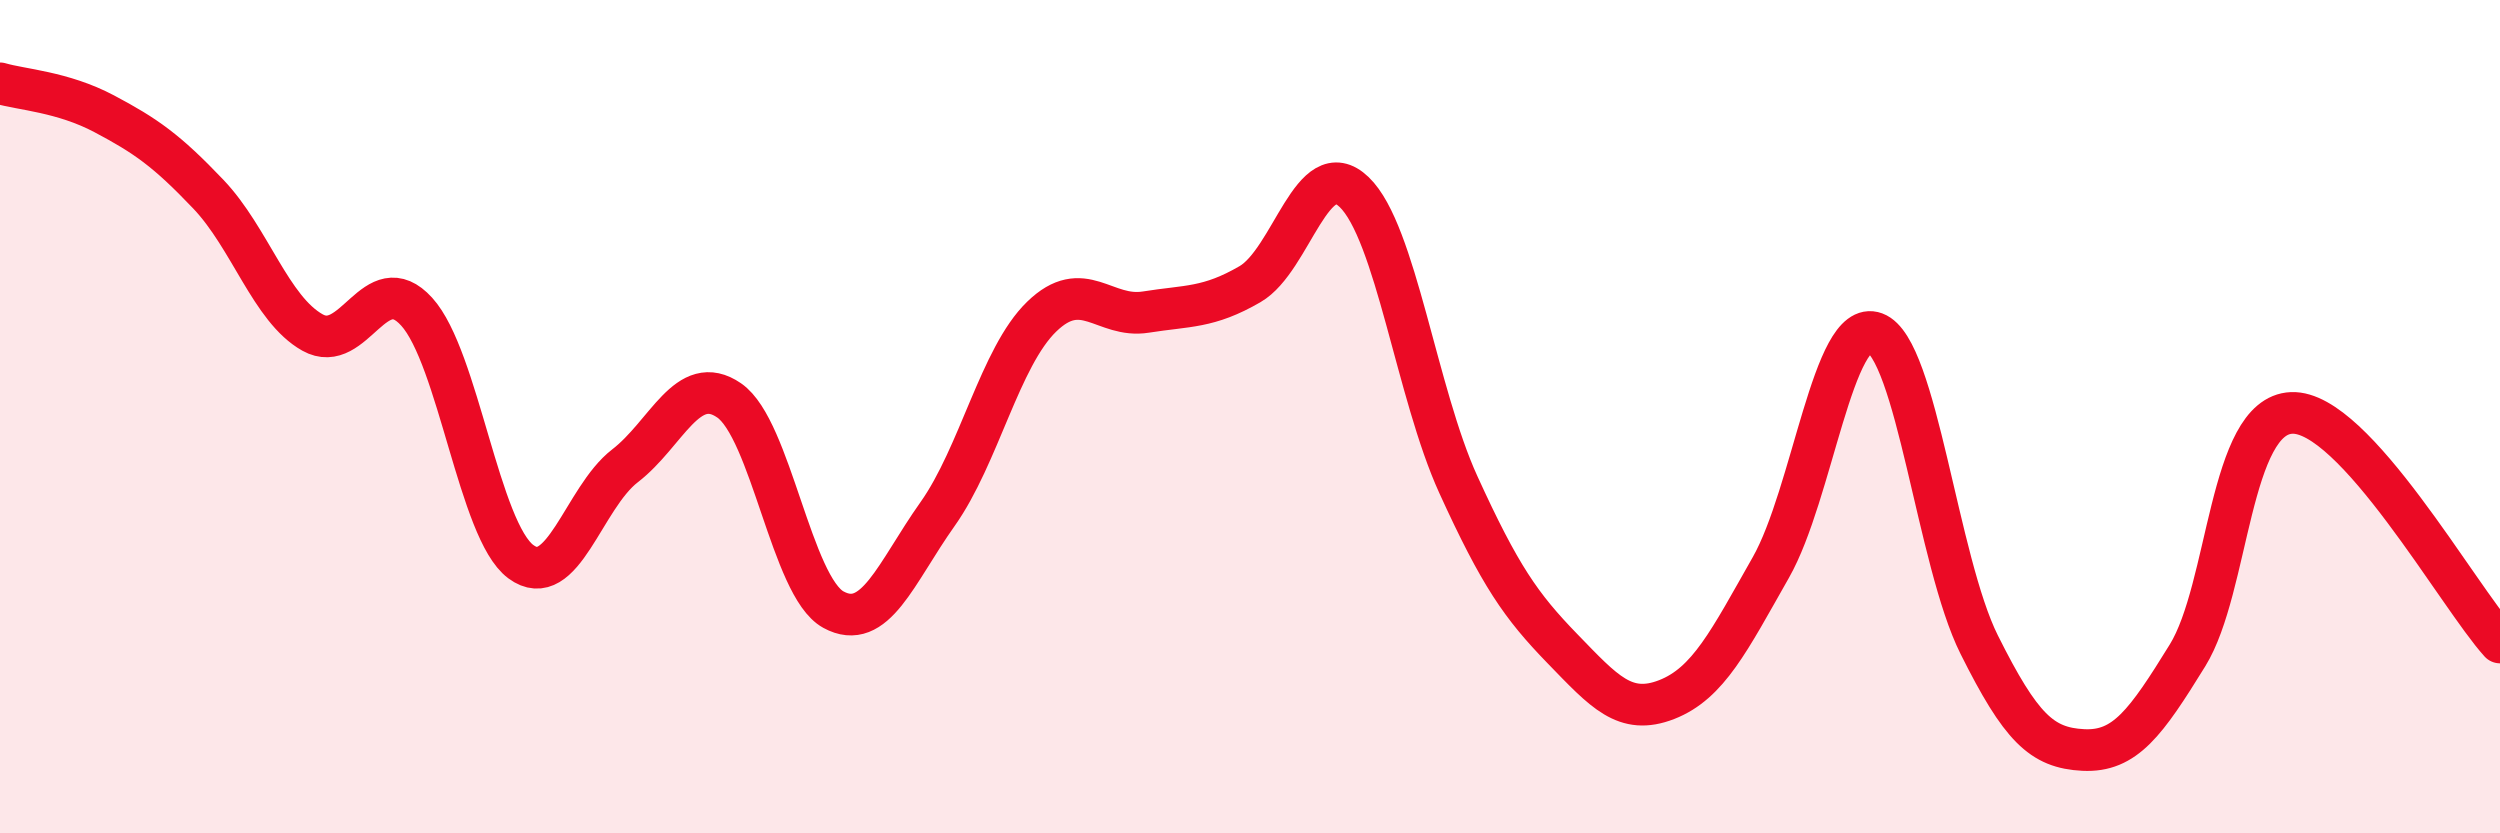 
    <svg width="60" height="20" viewBox="0 0 60 20" xmlns="http://www.w3.org/2000/svg">
      <path
        d="M 0,2 C 0.5,2.15 1.5,2.2 2.5,2.73 C 3.5,3.26 4,3.61 5,4.66 C 6,5.71 6.5,7.42 7.5,7.98 C 8.5,8.54 9,6.38 10,7.48 C 11,8.58 11.5,12.74 12.5,13.48 C 13.5,14.22 14,11.95 15,11.18 C 16,10.41 16.5,8.92 17.5,9.61 C 18.5,10.3 19,14.08 20,14.63 C 21,15.18 21.5,13.75 22.5,12.34 C 23.5,10.93 24,8.57 25,7.6 C 26,6.63 26.5,7.65 27.5,7.49 C 28.5,7.33 29,7.4 30,6.82 C 31,6.24 31.5,3.65 32.5,4.61 C 33.5,5.57 34,9.44 35,11.63 C 36,13.82 36.5,14.54 37.5,15.57 C 38.5,16.6 39,17.18 40,16.79 C 41,16.4 41.5,15.38 42.5,13.62 C 43.5,11.86 44,7.62 45,7.99 C 46,8.36 46.5,13.47 47.5,15.47 C 48.5,17.47 49,17.95 50,18 C 51,18.05 51.5,17.35 52.5,15.73 C 53.5,14.11 53.5,9.97 55,9.91 C 56.5,9.85 59,14.32 60,15.42L60 20L0 20Z"
        fill="#EB0A25"
        opacity="0.1"
        stroke-linecap="round"
        stroke-linejoin="round"
      />
      <path
        d="M 0,2 C 0.5,2.15 1.5,2.2 2.5,2.73 C 3.5,3.26 4,3.61 5,4.66 C 6,5.71 6.5,7.42 7.5,7.98 C 8.5,8.54 9,6.38 10,7.48 C 11,8.58 11.5,12.74 12.5,13.48 C 13.5,14.22 14,11.95 15,11.18 C 16,10.41 16.5,8.92 17.5,9.61 C 18.5,10.3 19,14.08 20,14.63 C 21,15.18 21.5,13.75 22.5,12.34 C 23.5,10.93 24,8.57 25,7.6 C 26,6.63 26.5,7.65 27.5,7.49 C 28.5,7.33 29,7.4 30,6.82 C 31,6.24 31.5,3.65 32.5,4.61 C 33.5,5.57 34,9.44 35,11.63 C 36,13.82 36.5,14.54 37.5,15.57 C 38.5,16.6 39,17.18 40,16.79 C 41,16.4 41.5,15.38 42.5,13.62 C 43.5,11.86 44,7.62 45,7.99 C 46,8.36 46.5,13.47 47.5,15.47 C 48.5,17.47 49,17.95 50,18 C 51,18.05 51.5,17.35 52.5,15.73 C 53.5,14.11 53.5,9.97 55,9.91 C 56.5,9.85 59,14.32 60,15.42"
        stroke="#EB0A25"
        stroke-width="1"
        fill="none"
        stroke-linecap="round"
        stroke-linejoin="round"
      />
    </svg>
  